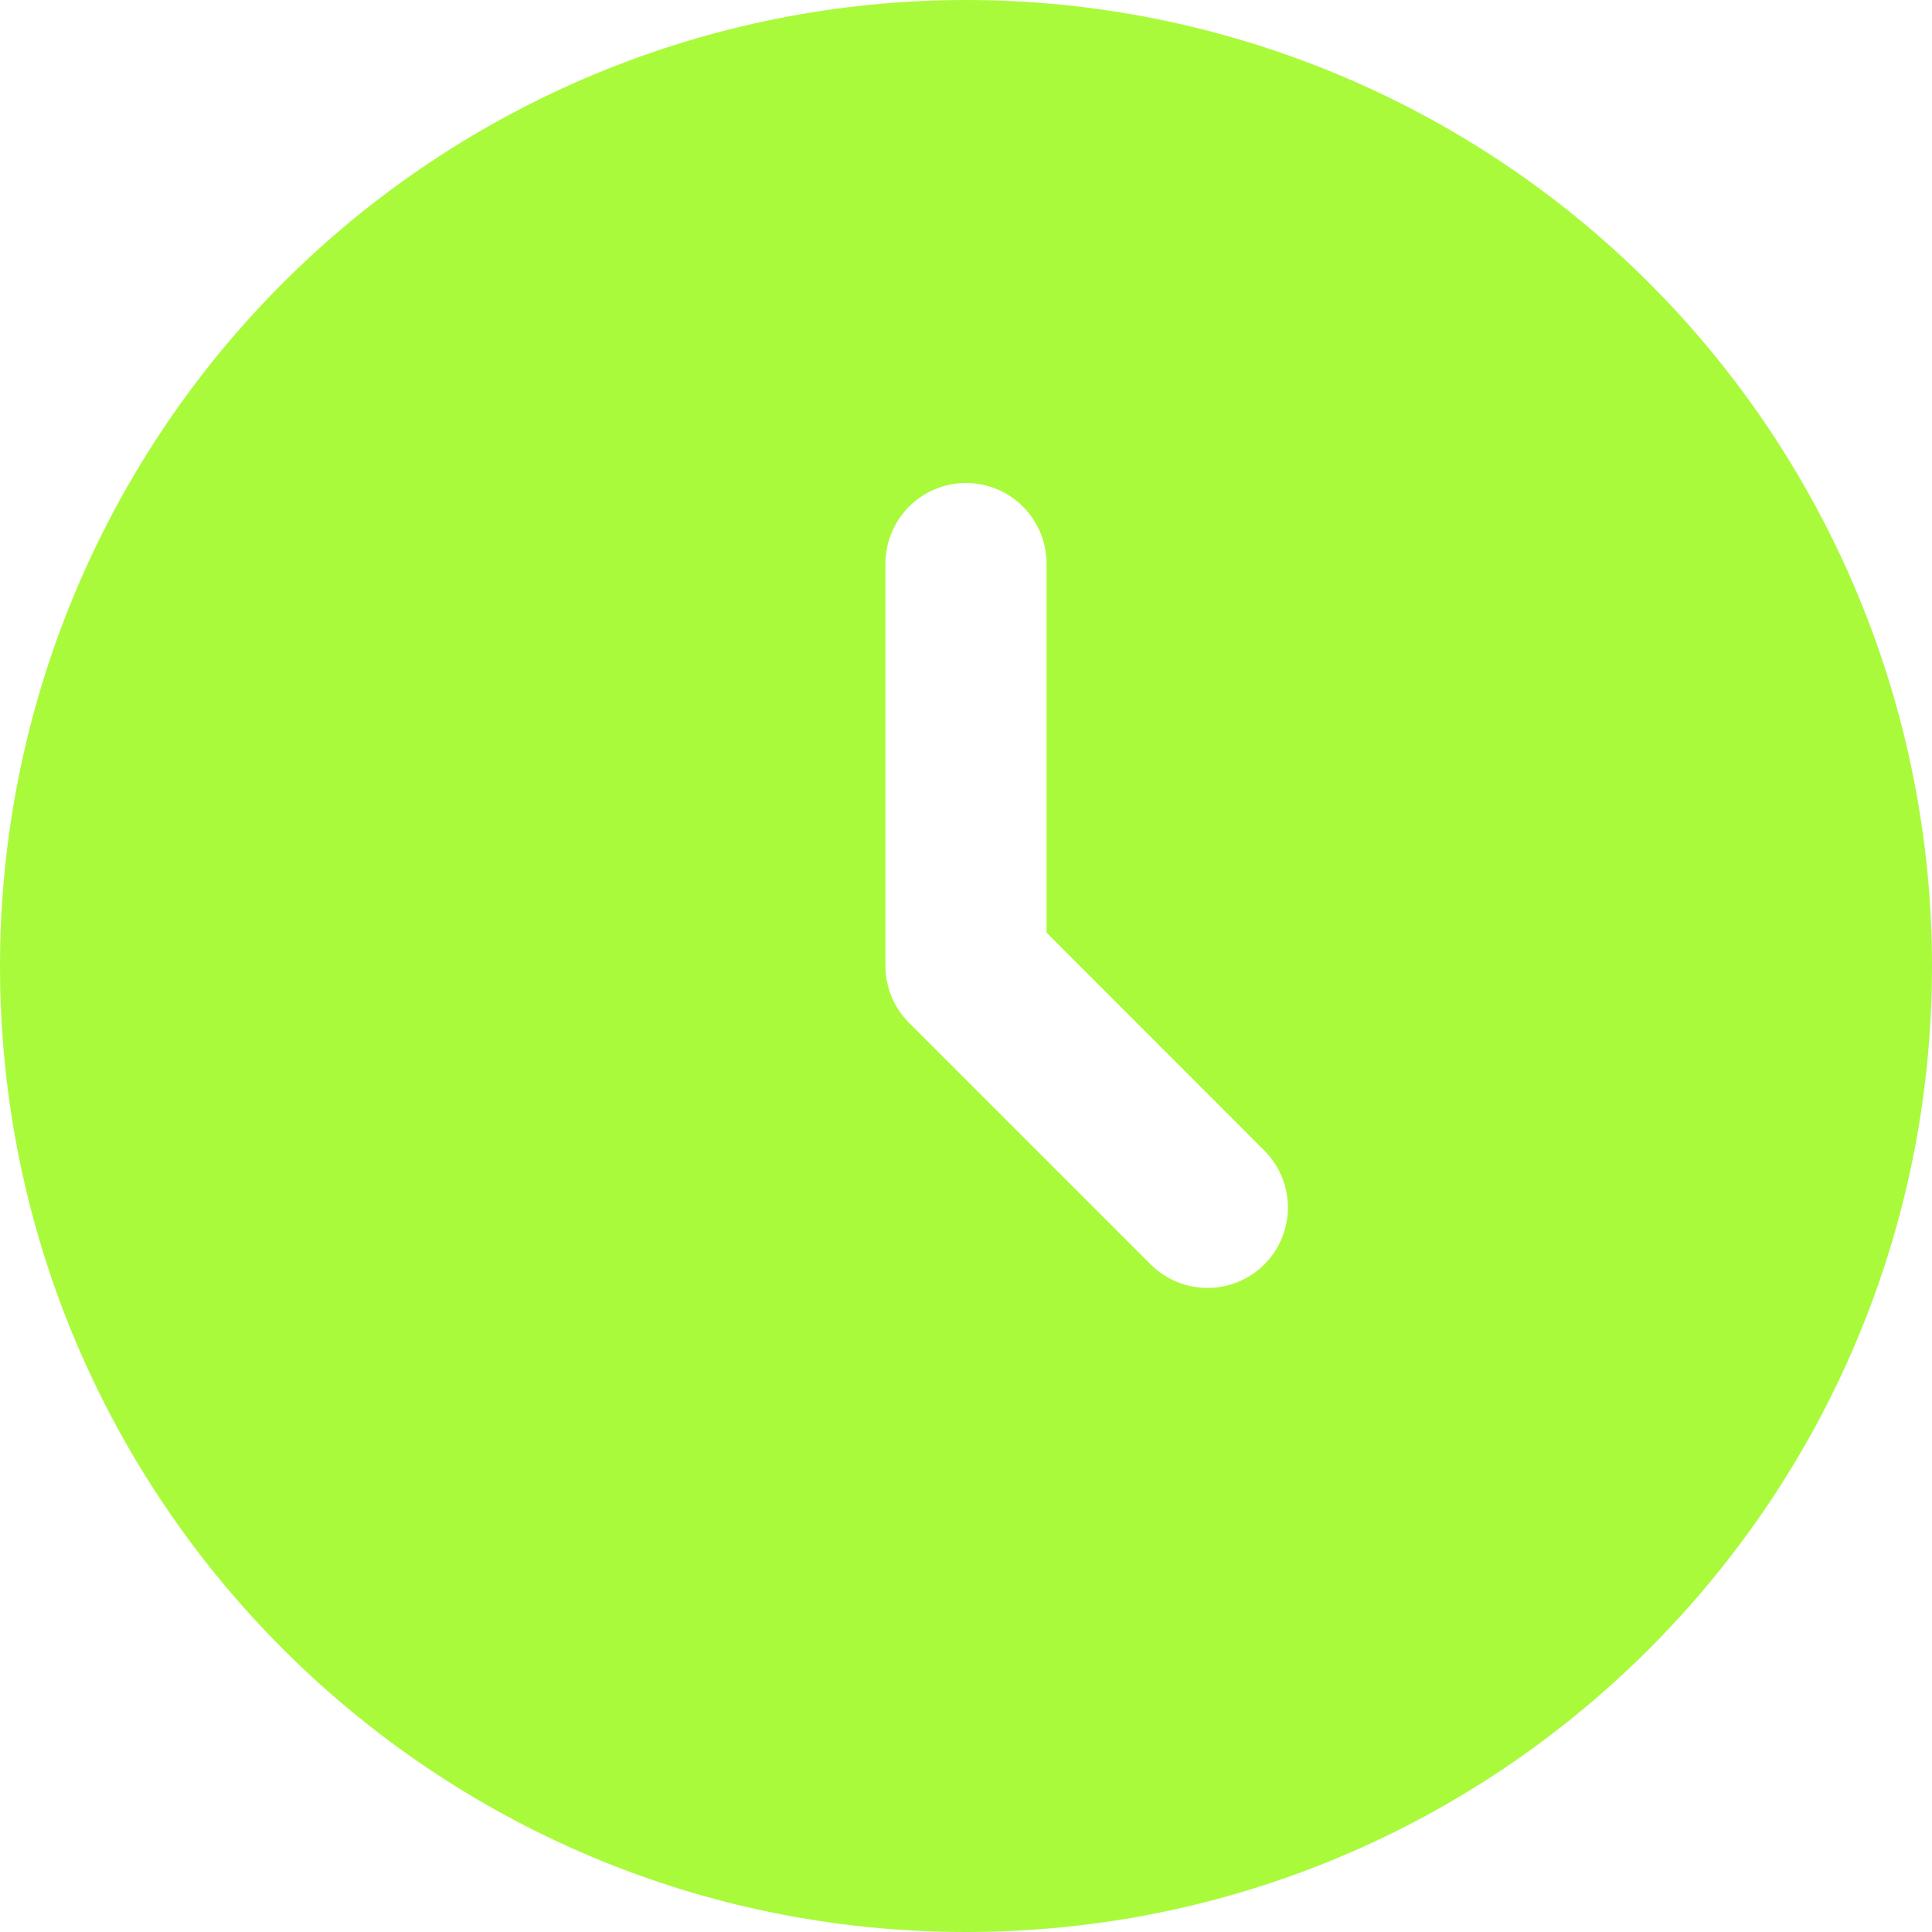 <?xml version="1.0" encoding="UTF-8"?> <svg xmlns="http://www.w3.org/2000/svg" width="16" height="16" viewBox="0 0 16 16" fill="none"><path fill-rule="evenodd" clip-rule="evenodd" d="M2.343 2.343C3.843 0.843 5.878 0 8 0C10.122 0 12.157 0.843 13.657 2.343C15.157 3.843 16 5.878 16 8C16 10.196 15.115 12.185 13.683 13.63C13.674 13.639 13.666 13.648 13.657 13.657C13.648 13.666 13.639 13.674 13.63 13.683C12.185 15.115 10.196 16 8 16C3.582 16 0 12.418 0 8C0 5.878 0.843 3.843 2.343 2.343ZM10 10.666C10.177 10.666 10.346 10.596 10.471 10.471C10.596 10.346 10.666 10.177 10.666 10C10.666 9.823 10.596 9.654 10.471 9.529L8.667 7.724V4.667C8.667 4.49 8.596 4.32 8.471 4.195C8.346 4.07 8.177 4 8 4C7.823 4 7.654 4.07 7.529 4.195C7.404 4.32 7.333 4.49 7.333 4.667V8C7.333 8.177 7.404 8.346 7.529 8.471L9.529 10.471C9.654 10.596 9.823 10.666 10 10.666Z" fill="#AAFA3C"></path></svg> 